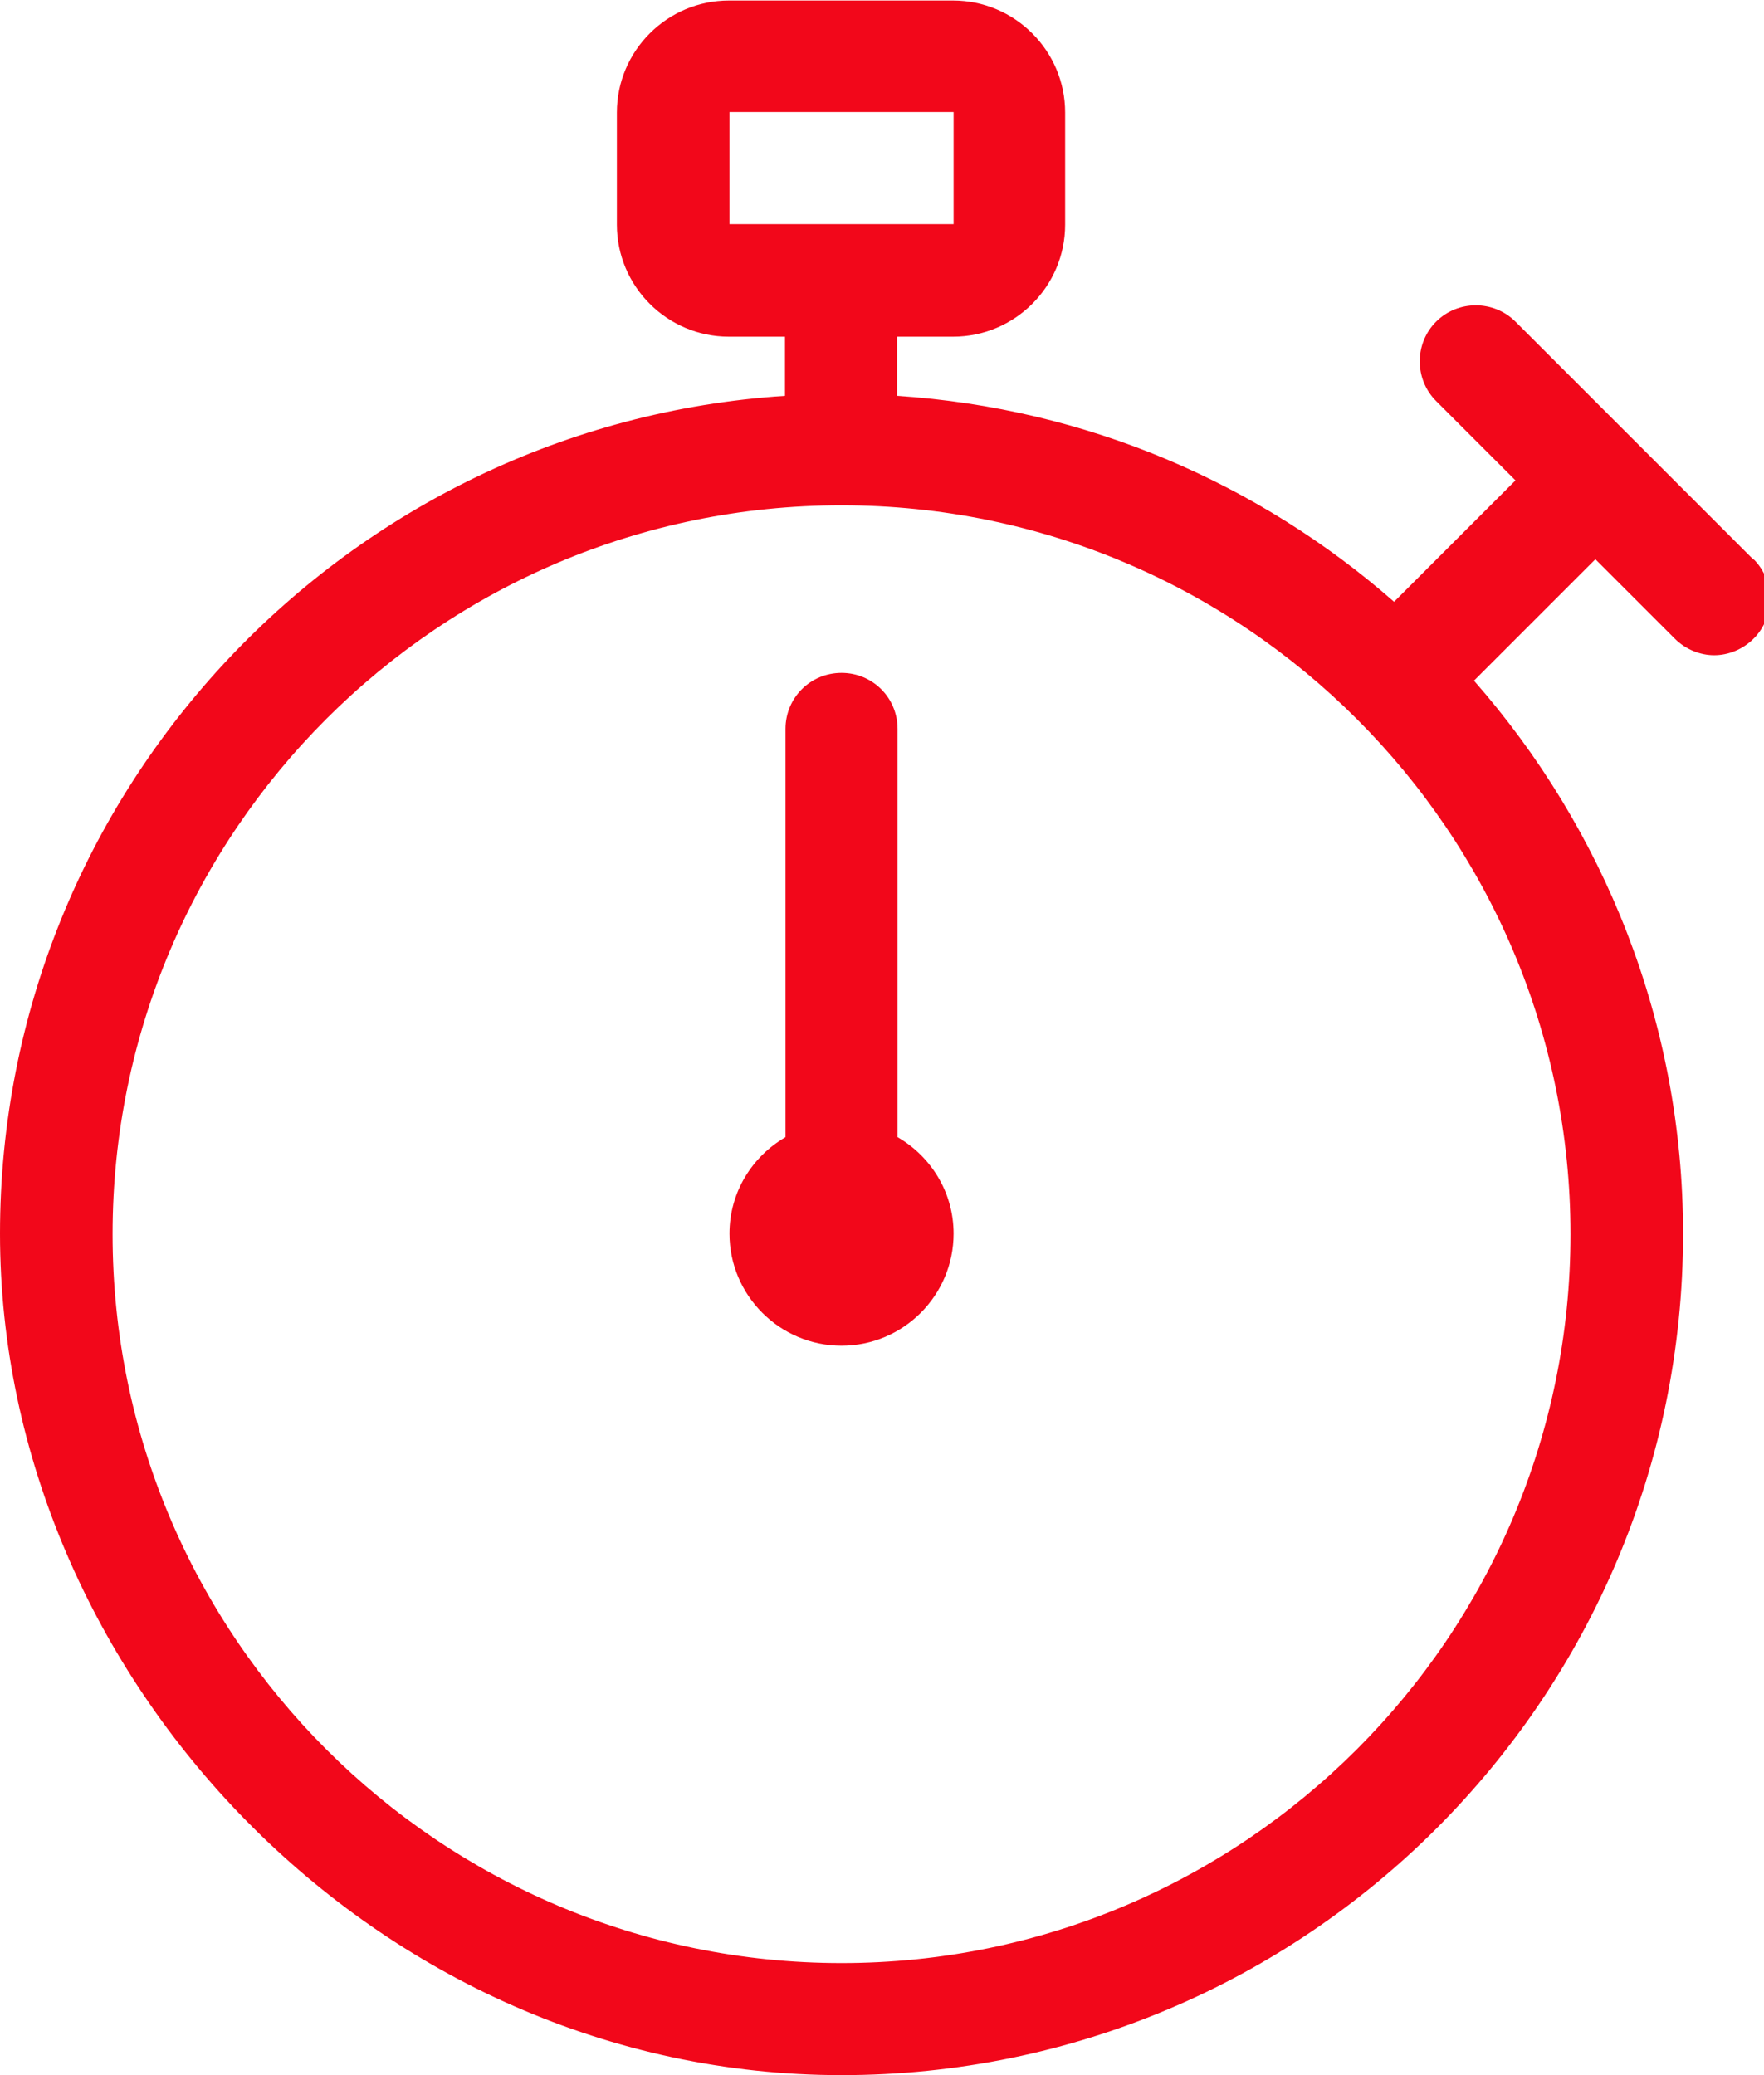 <?xml version="1.0" encoding="UTF-8"?>
<svg id="Layer_1" xmlns="http://www.w3.org/2000/svg" version="1.1" viewBox="0 0 34 40">
  <!-- Generator: Adobe Illustrator 29.7.0, SVG Export Plug-In . SVG Version: 2.1.1 Build 9)  -->
  <defs>
    <style>
      .st0 {
        fill: #f2071a;
      }
    </style>
  </defs>
  <path class="st0" d="M33.8,10.79l-4.59-4.59c-.42-.42-1.11-.42-1.53,0s-.42,1.11,0,1.53l1.53,1.53-2.34,2.34c-2.6-2.28-5.92-3.73-9.58-3.97v-1.14h1.08c1.19,0,2.16-.97,2.16-2.16v-2.16c0-1.19-.97-2.16-2.16-2.16h-4.32c-1.19,0-2.16.97-2.16,2.16v2.16c0,1.19.97,2.16,2.16,2.16h1.08v1.14C6.7,8.18,0,15.21,0,23.78s7.27,16.22,16.22,16.22,16.22-7.27,16.22-16.22c0-4.08-1.53-7.81-4.03-10.66l2.34-2.34,1.53,1.53c.21.21.49.32.76.32s.55-.11.76-.32c.42-.42.42-1.11,0-1.53ZM14.05,2.16h4.33v2.16h-4.32v-2.16ZM16.22,37.84c-7.75,0-14.05-6.3-14.05-14.05s6.3-14.05,14.05-14.05,14.05,6.3,14.05,14.05-6.3,14.05-14.05,14.05Z"/>
  <path class="st0" d="M17.3,21.92v-7.87c0-.6-.48-1.08-1.08-1.08s-1.08.48-1.08,1.08v7.87c-.64.37-1.08,1.06-1.08,1.86,0,1.19.97,2.16,2.16,2.16s2.16-.97,2.16-2.16c0-.8-.44-1.49-1.08-1.86Z"/>
</svg>
